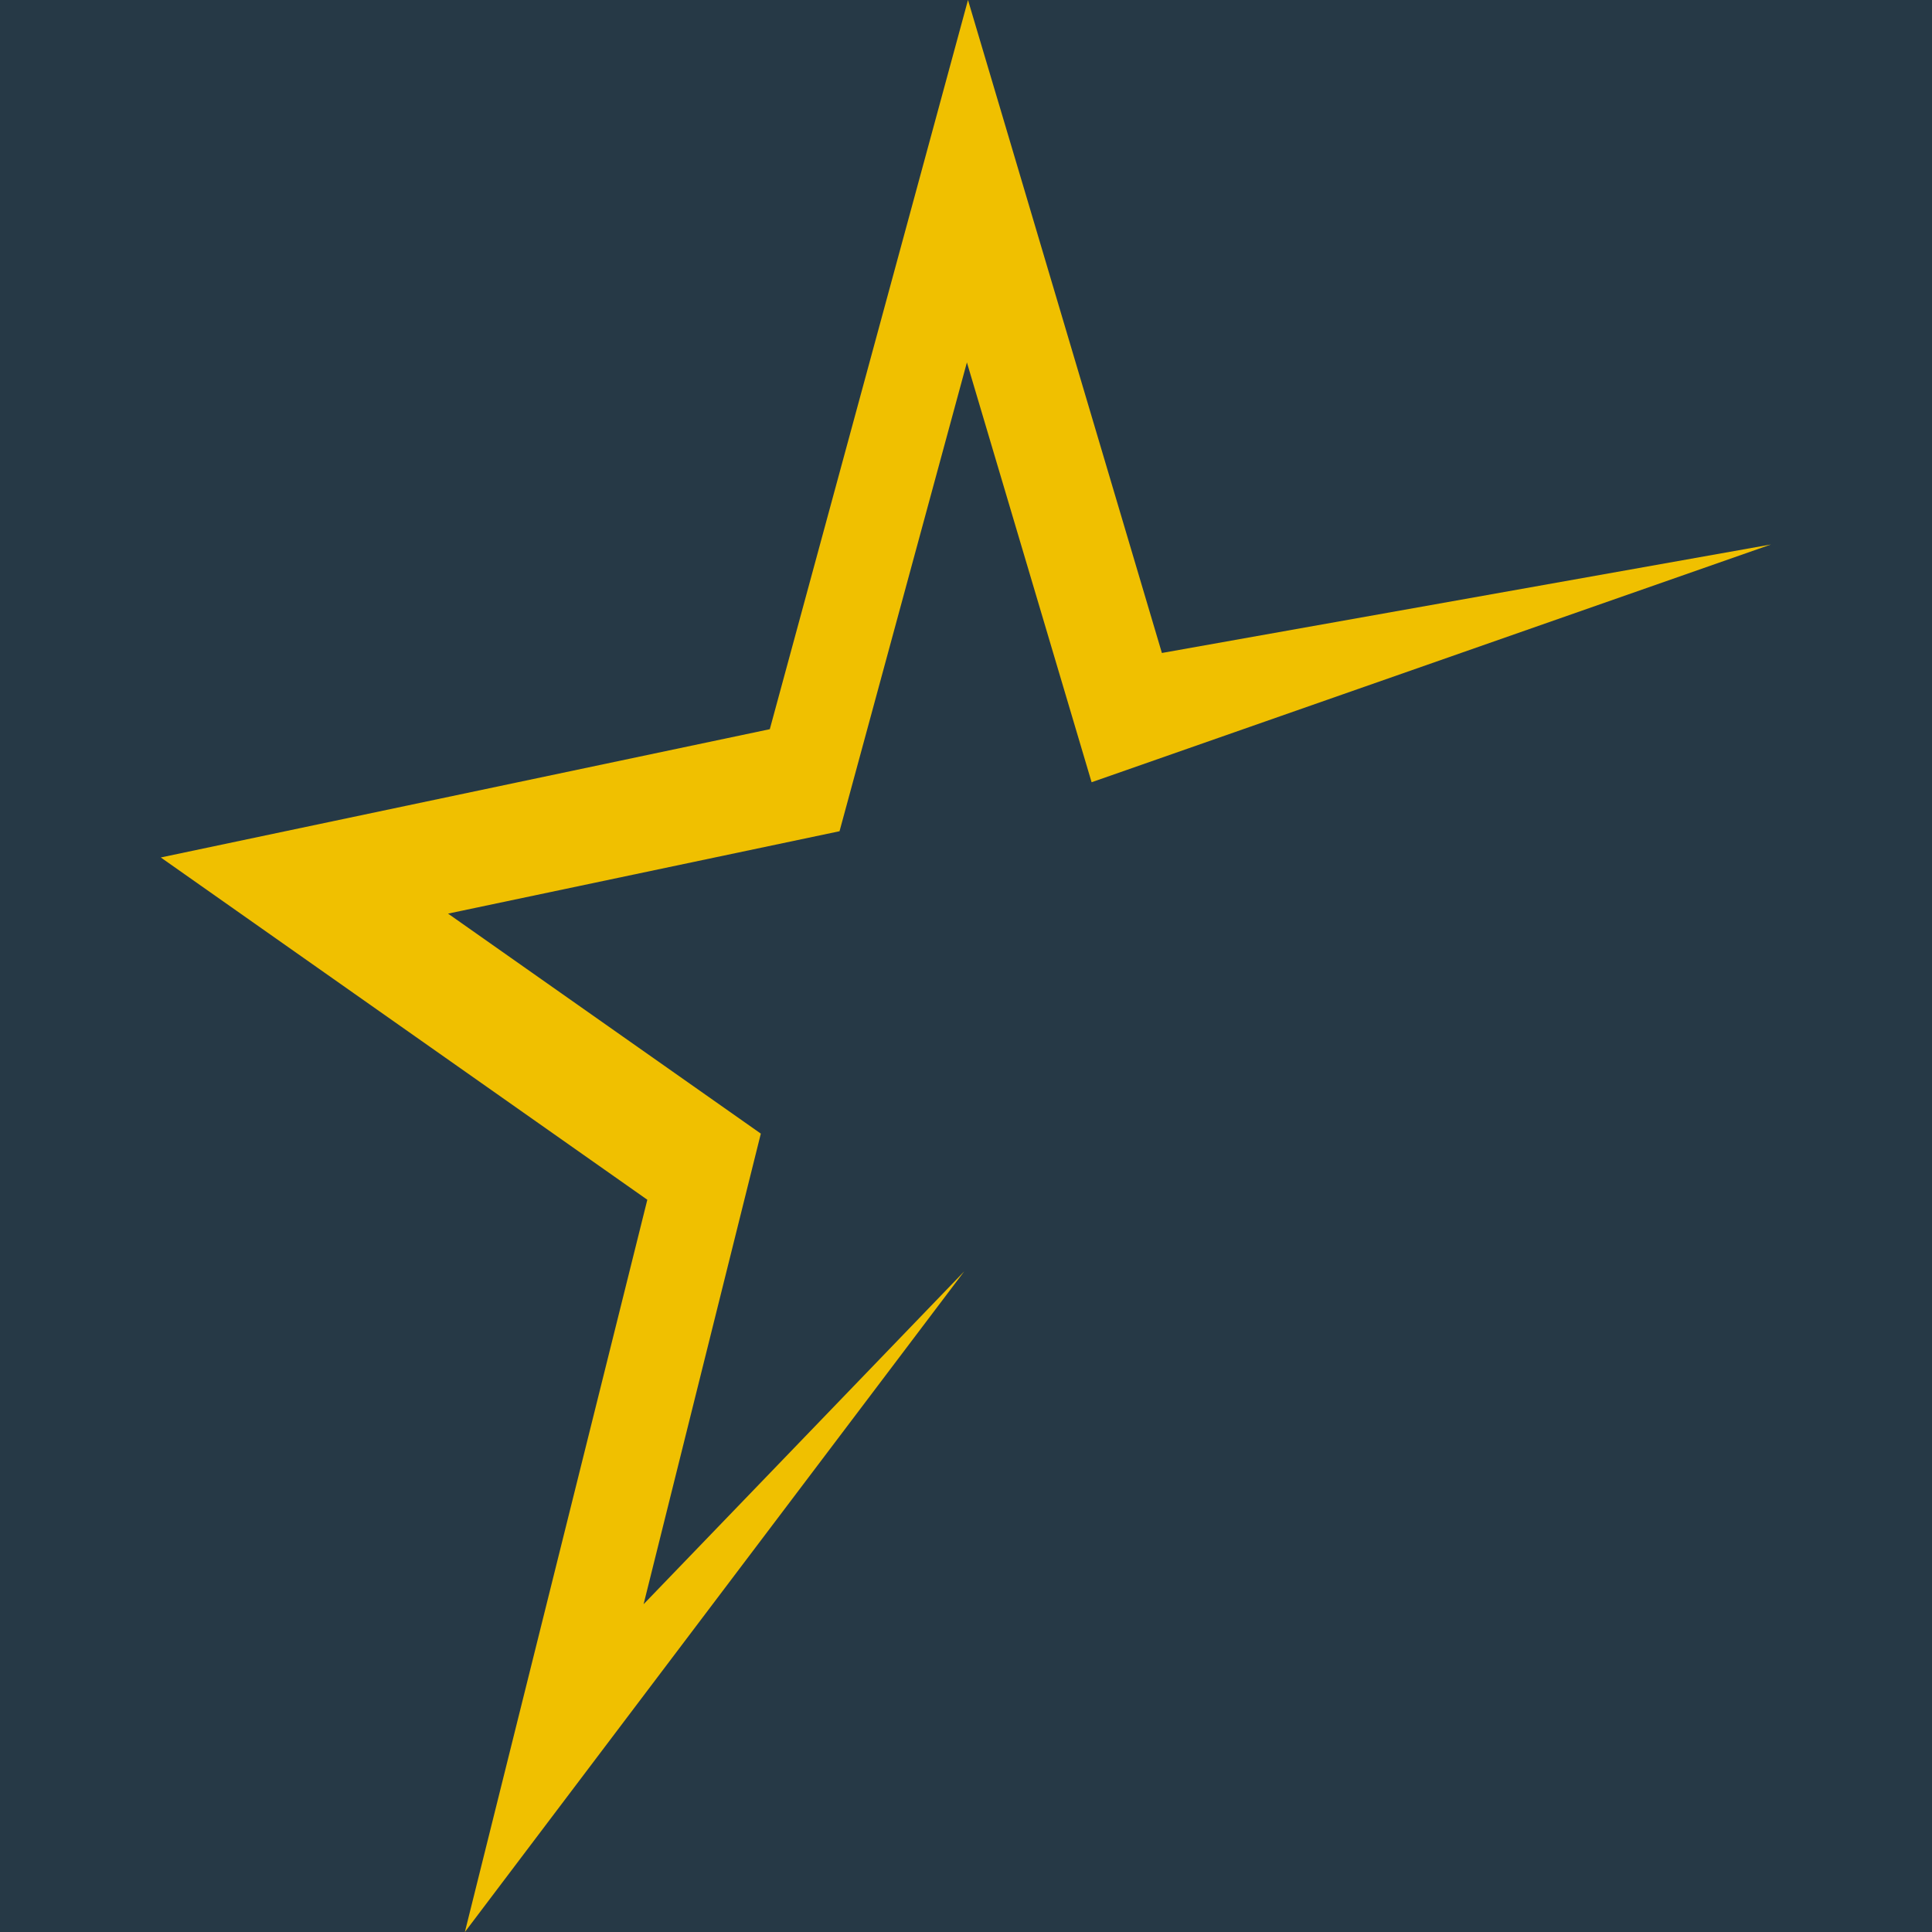 <svg xmlns="http://www.w3.org/2000/svg" xmlns:xlink="http://www.w3.org/1999/xlink" width="500" zoomAndPan="magnify" viewBox="0 0 375 375" height="500" preserveAspectRatio="xMidYMid meet" version="1.2"><defs><clipPath id="8439864715"><path d="M 31.172 0 L 343.922 0 L 343.922 375 L 31.172 375 Z M 31.172 0 "/></clipPath><clipPath id="899b4b5386"><path d="M 120.395 274.285 L 124.145 274.285 L 124.145 304.168 L 120.395 304.168 Z M 120.395 274.285 "/></clipPath></defs><g id="d05fa3366f"><rect x="0" width="375" y="0" height="375" style="fill:#ffffff;fill-opacity:1;stroke:none;"/><rect x="0" width="375" y="0" height="375" style="fill:#263946;fill-opacity:1;stroke:none;"/><g clip-rule="nonzero" clip-path="url(#8439864715)"><path style=" stroke:none;fill-rule:nonzero;fill:#f0c000;fill-opacity:1;" d="M 187.887 0 L 149.418 141.535 L 31.207 166.434 L 125.645 232.871 L 90.23 375.008 L 187.145 246.785 L 124.922 311.375 L 147.676 220.035 L 86.965 177.332 L 162.953 161.34 L 187.676 70.344 L 211.879 151.832 L 343.75 105.684 L 225.523 126.742 L 187.887 0 "/></g><g clip-rule="nonzero" clip-path="url(#899b4b5386)"><path style=" stroke:none;fill-rule:nonzero;fill:#f0c000;fill-opacity:1;" d="M 120.395 274.285 L 124.145 274.285 L 124.145 304.168 L 120.395 304.168 Z M 120.395 274.285 "/></g></g></svg>